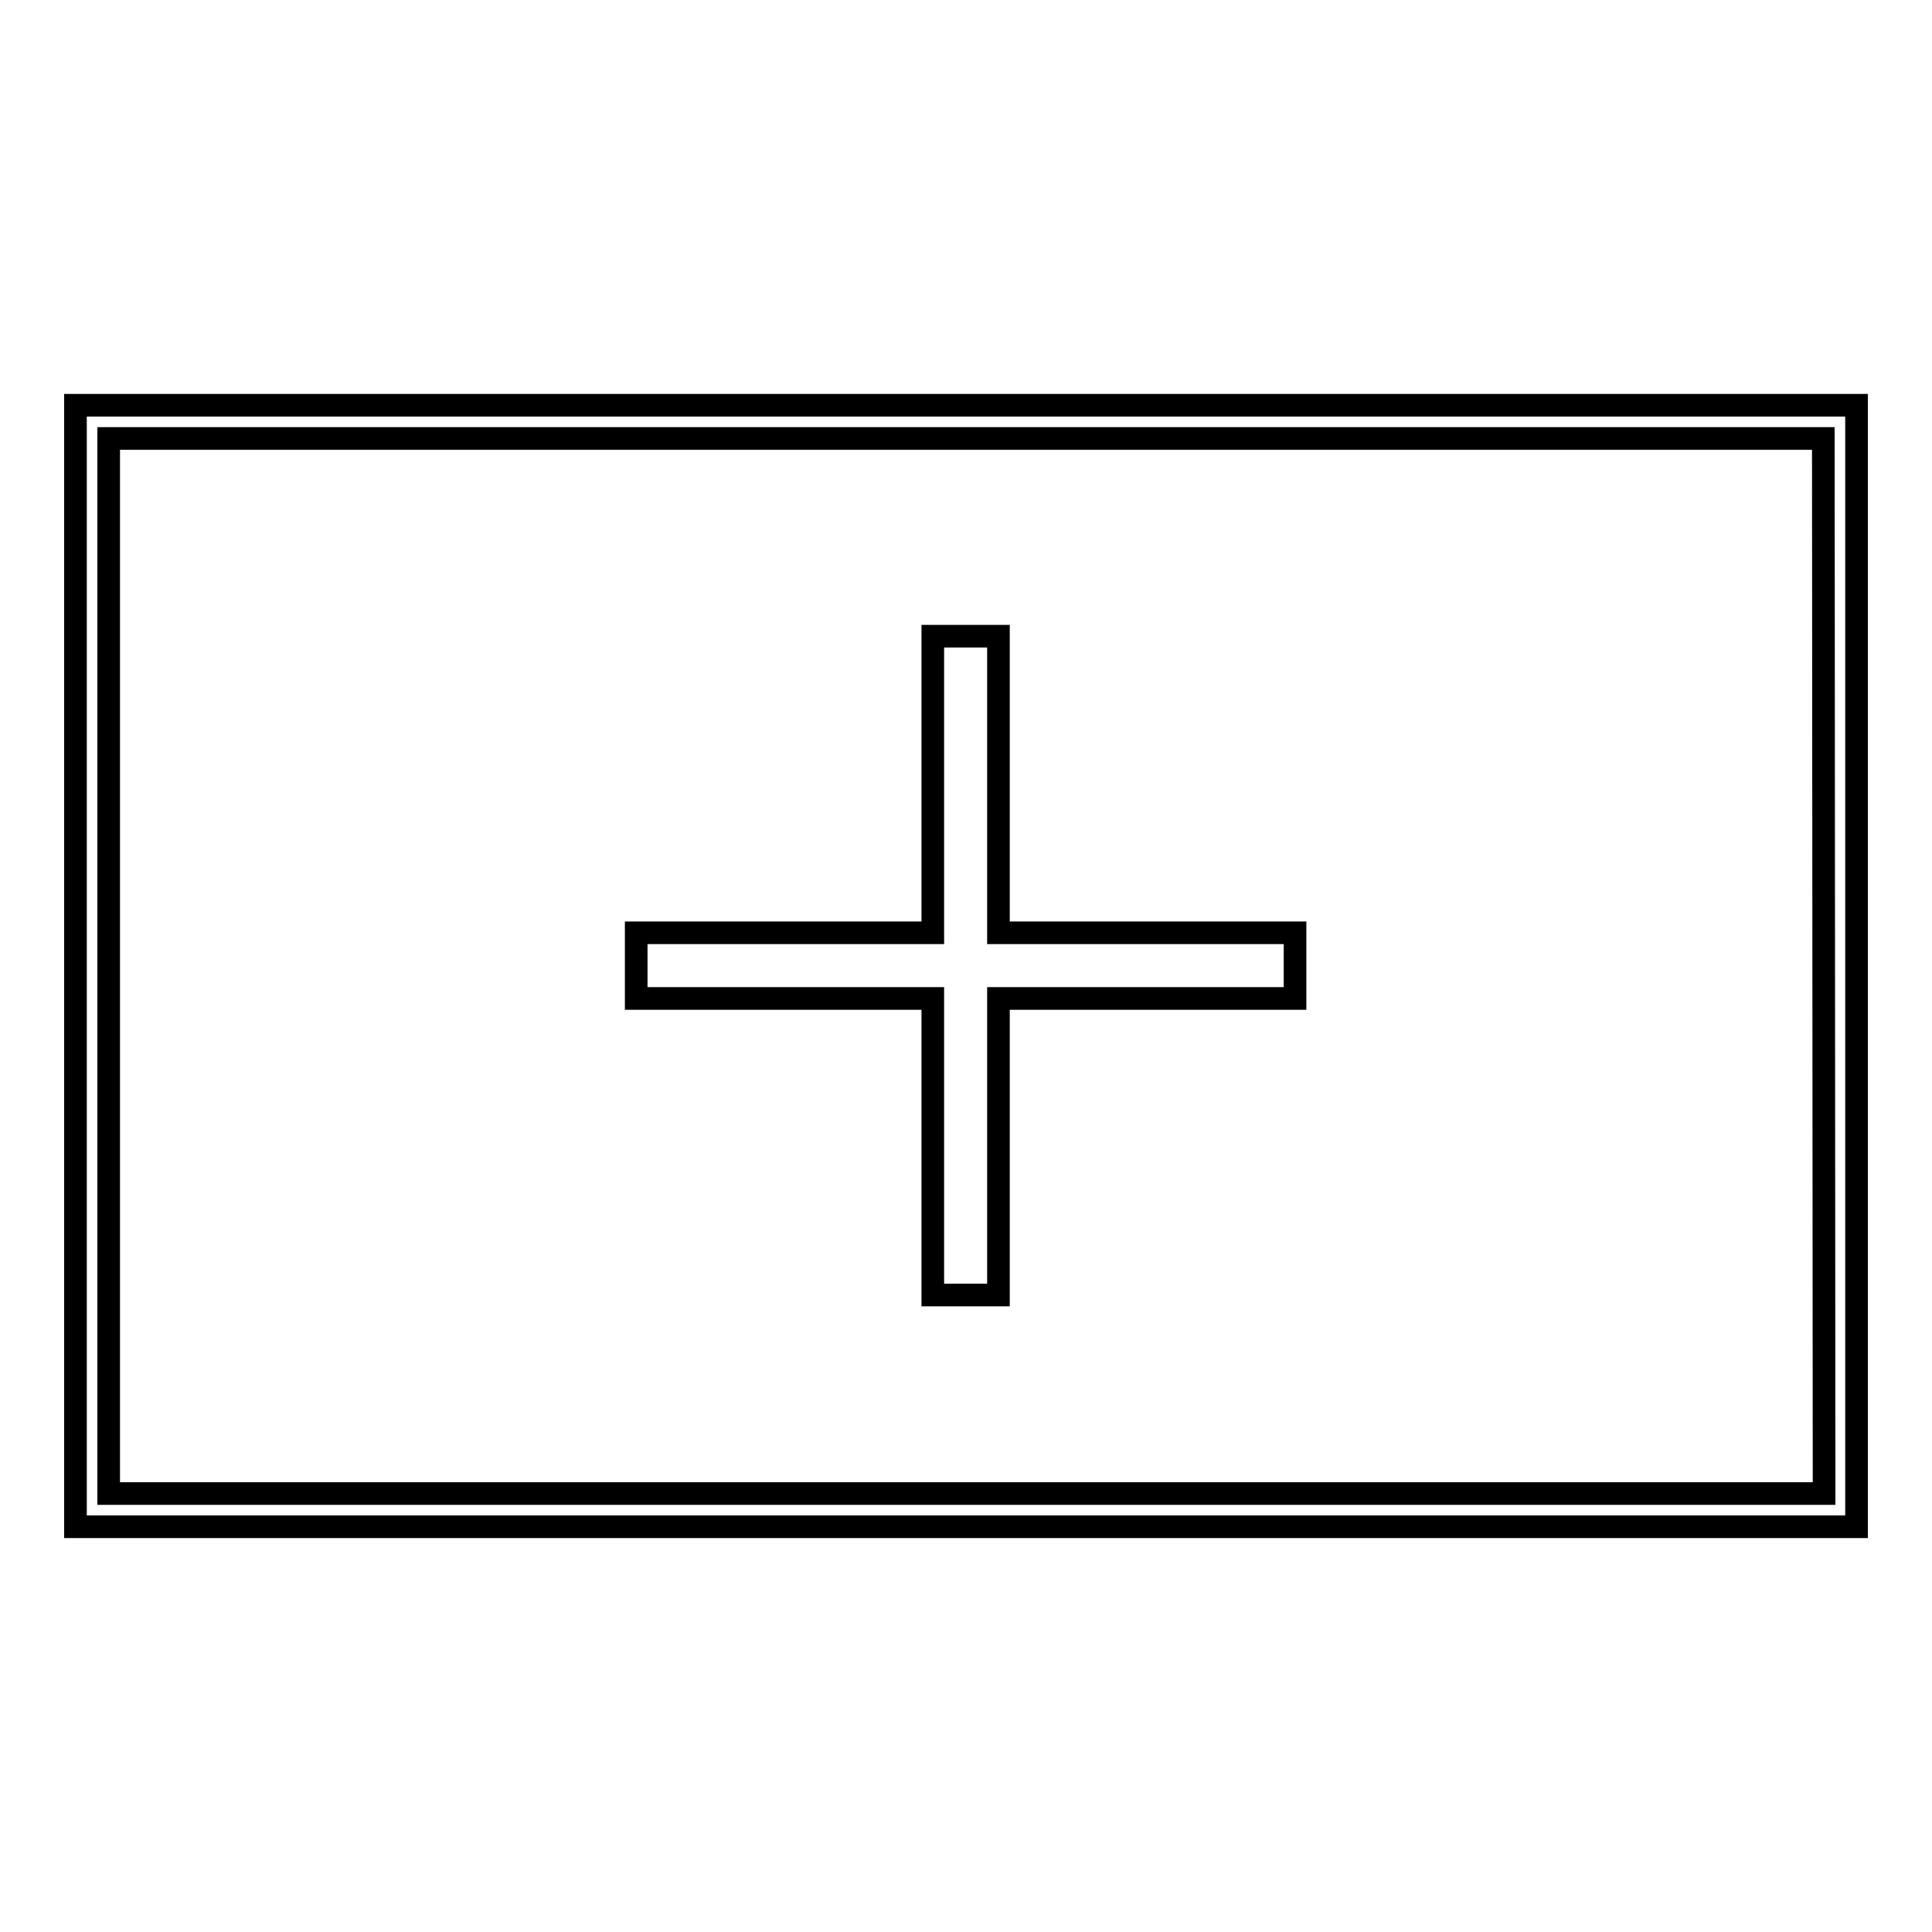 <?xml version="1.0" encoding="utf-8"?>
<!-- Svg Vector Icons : http://www.onlinewebfonts.com/icon -->
<!DOCTYPE svg PUBLIC "-//W3C//DTD SVG 1.1//EN" "http://www.w3.org/Graphics/SVG/1.1/DTD/svg11.dtd">
<svg version="1.1" xmlns="http://www.w3.org/2000/svg" xmlns:xlink="http://www.w3.org/1999/xlink" x="0px" y="0px" viewBox="0 0 256 256" enable-background="new 0 0 256 256" xml:space="preserve">
<g><g><path stroke-width="3" fill-opacity="0" stroke="#000000"  d="M10,202.3V53.7h236v148.6H10z M241.6,58.1H14.4v139.8h227.3L241.6,58.1L241.6,58.1z M123.6,84.3h8.7v39.3h39.3v8.7h-39.3v39.3h-8.7v-39.3H84.3v-8.7h39.3L123.6,84.3L123.6,84.3z"/></g></g>
</svg>